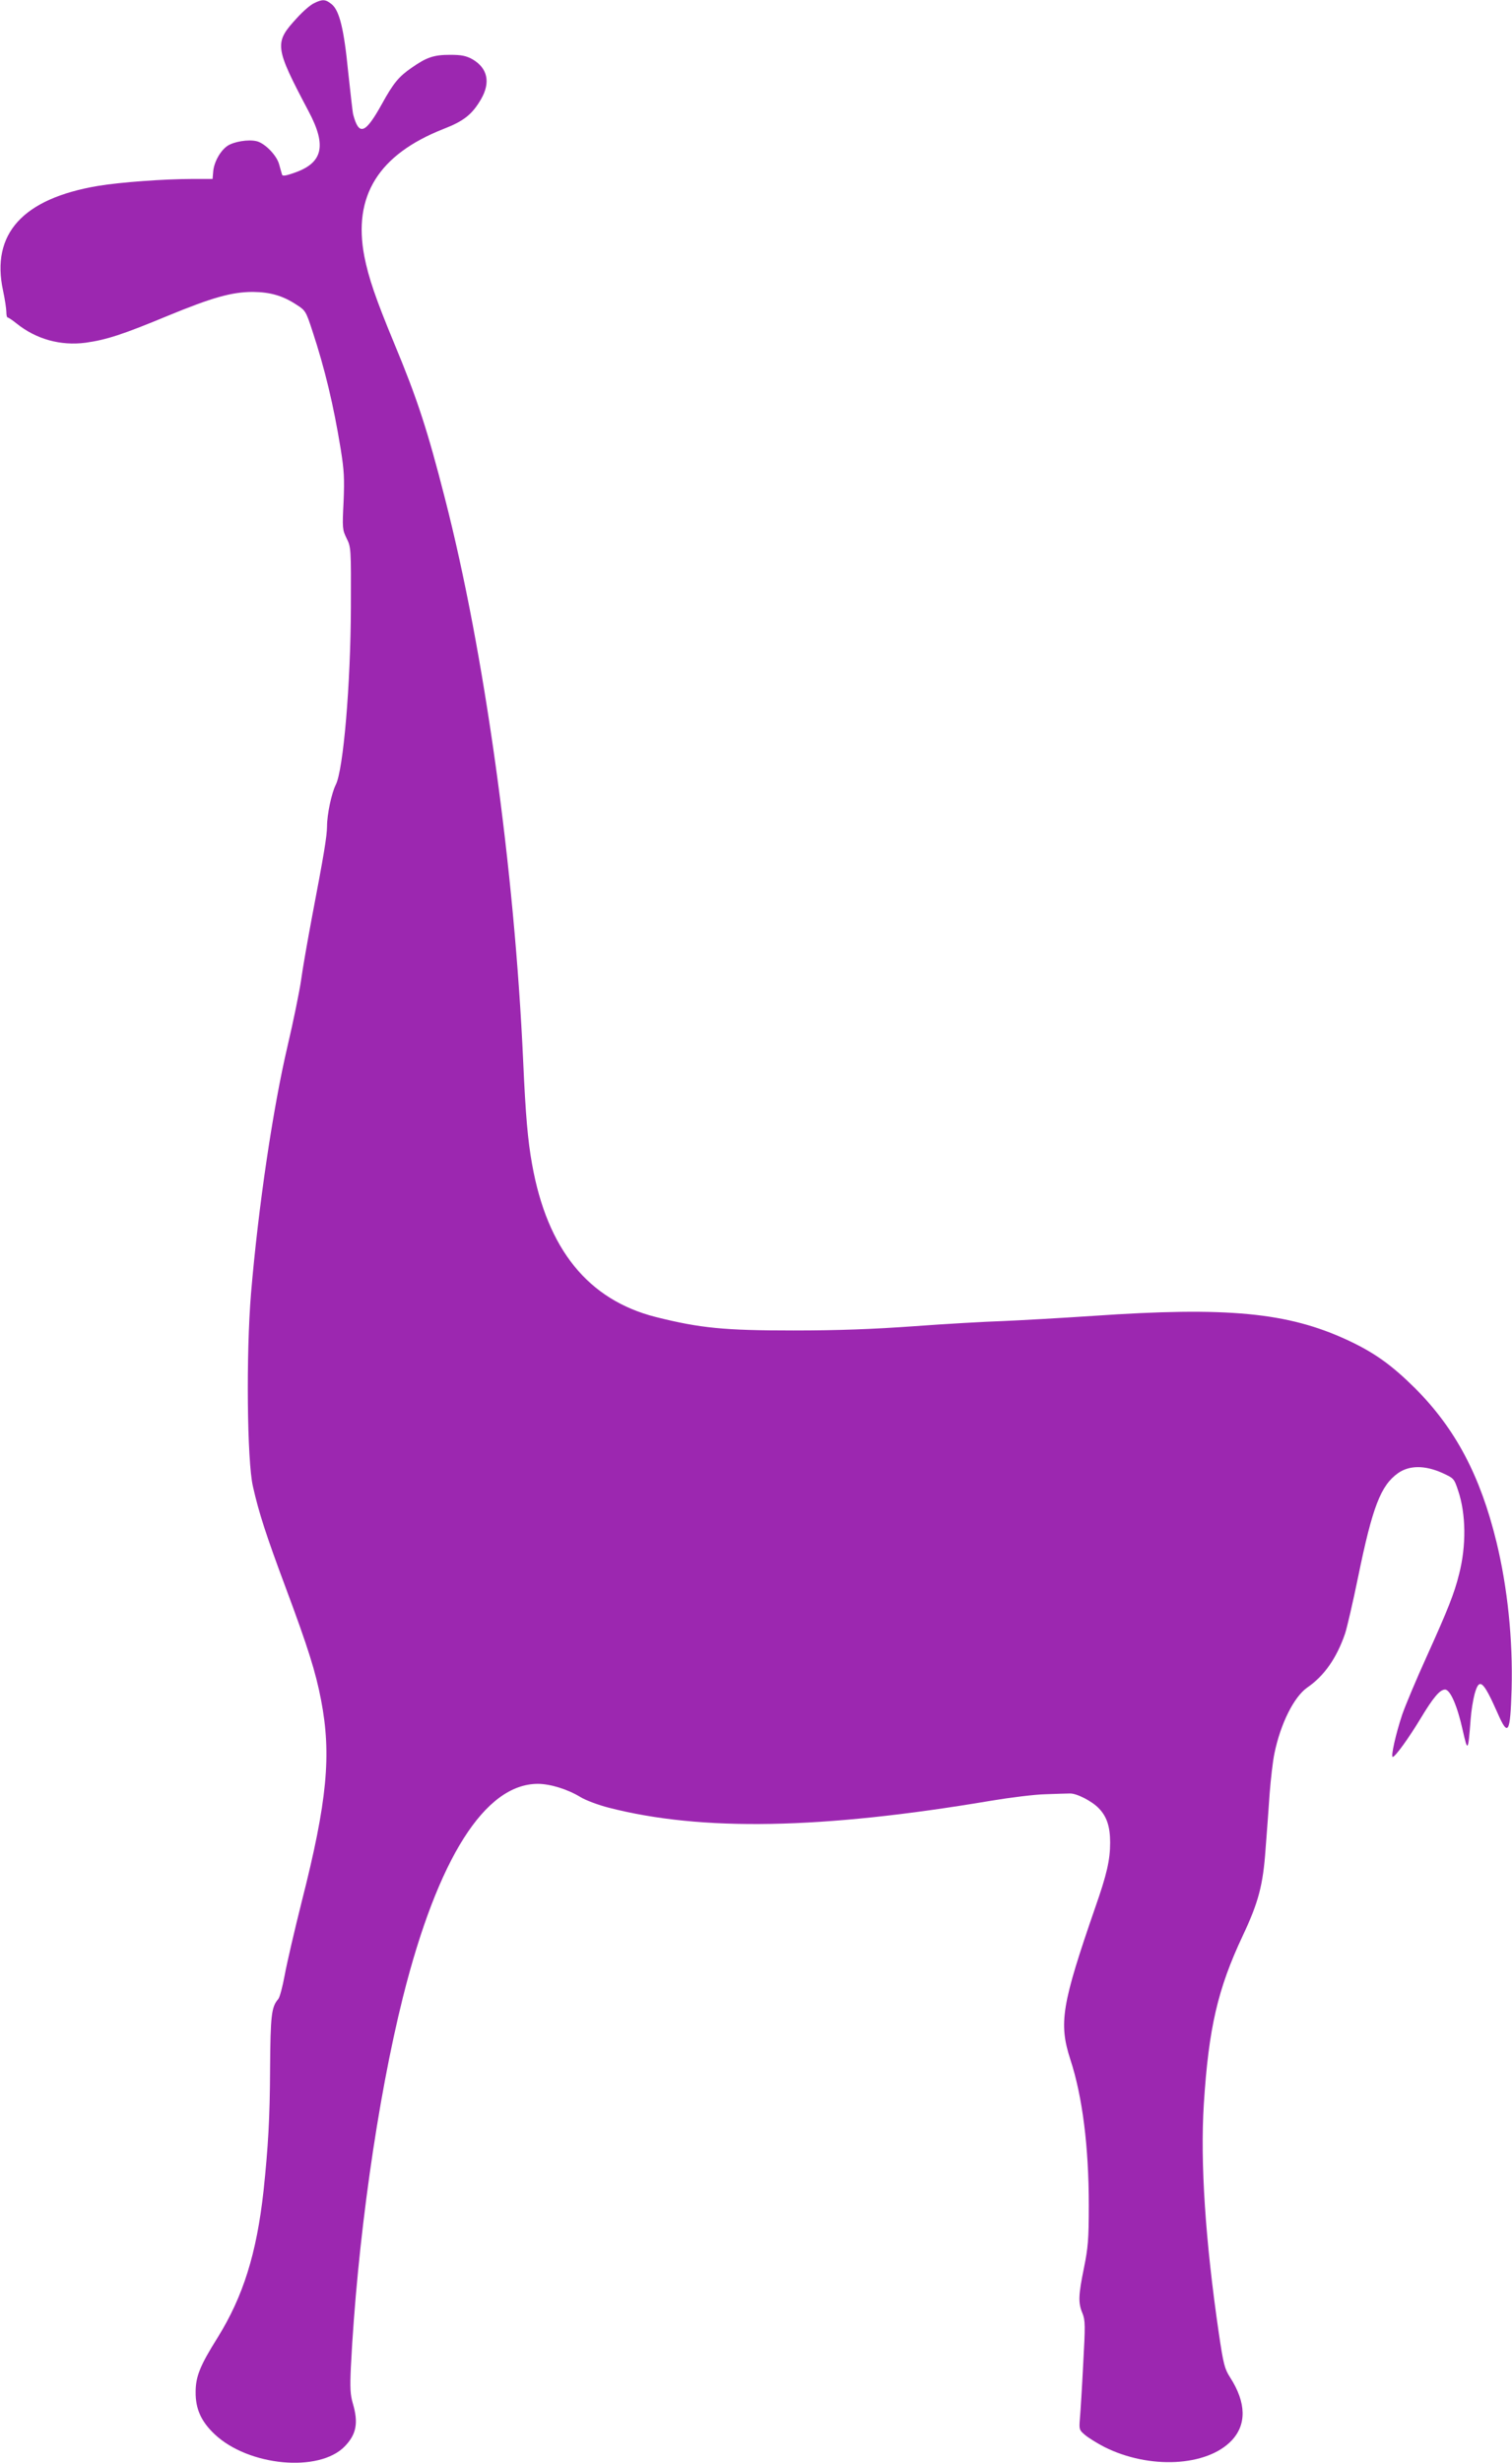 <?xml version="1.0" standalone="no"?>
<!DOCTYPE svg PUBLIC "-//W3C//DTD SVG 20010904//EN"
 "http://www.w3.org/TR/2001/REC-SVG-20010904/DTD/svg10.dtd">
<svg version="1.0" xmlns="http://www.w3.org/2000/svg"
 width="786pt" height="1280pt" viewBox="0 0 786 1280"
 preserveAspectRatio="xMidYMid meet">
<g transform="translate(0,1280) scale(0.1,-0.1)"
fill="#9c27b0" stroke="none">
<path d="M1632 12783 c-18 -8 -57 -42 -87 -75 -121 -131 -119 -149 60 -488 95
-179 73 -268 -78 -319 -42 -15 -59 -17 -61 -8 -2 7 -9 31 -15 53 -12 46 -73
109 -116 120 -44 11 -121 -2 -154 -25 -38 -27 -70 -87 -73 -136 l-3 -35 -105
0 c-145 0 -376 -17 -490 -36 -392 -66 -558 -249 -494 -545 10 -46 17 -96 17
-111 0 -16 3 -28 7 -28 4 0 25 -14 46 -31 102 -82 229 -117 359 -100 108 15
194 43 425 139 233 96 335 125 445 125 91 -1 156 -20 227 -67 46 -29 49 -35
82 -136 65 -197 110 -386 147 -613 18 -112 20 -154 15 -275 -7 -137 -6 -145
16 -190 23 -46 23 -53 22 -357 -1 -397 -39 -848 -79 -924 -21 -42 -45 -152
-45 -216 -1 -53 -14 -135 -79 -475 -22 -118 -48 -264 -56 -325 -9 -60 -40
-213 -70 -340 -77 -329 -152 -836 -190 -1286 -26 -312 -21 -872 10 -1004 30
-134 68 -252 170 -525 116 -311 156 -438 184 -584 55 -285 32 -527 -100 -1046
-38 -151 -78 -324 -89 -384 -11 -60 -26 -117 -34 -125 -35 -41 -40 -83 -42
-361 -1 -255 -10 -407 -34 -635 -36 -326 -106 -549 -239 -763 -91 -145 -114
-202 -114 -282 -1 -87 28 -153 99 -220 176 -166 543 -200 676 -63 61 63 72
122 42 224 -13 44 -15 79 -10 189 33 648 137 1387 271 1923 181 720 426 1107
701 1107 64 0 155 -28 222 -69 26 -16 92 -41 147 -55 483 -124 1108 -112 1985
36 102 17 230 33 285 34 55 2 112 4 127 4 35 1 115 -40 150 -77 42 -43 59 -96
59 -178 0 -90 -17 -165 -77 -336 -175 -506 -191 -602 -130 -791 63 -192 96
-453 96 -758 0 -179 -4 -220 -25 -325 -29 -142 -31 -181 -8 -236 15 -37 15
-63 4 -263 -6 -121 -14 -248 -17 -282 -5 -59 -4 -62 27 -88 18 -15 63 -43 100
-62 233 -117 532 -102 661 33 79 83 77 197 -7 328 -29 45 -35 68 -59 230 -70
480 -97 887 -78 1191 25 394 72 598 202 874 82 174 106 264 119 452 6 79 16
207 21 286 6 78 17 173 25 210 32 156 102 294 170 342 89 61 153 153 197 280
10 30 41 163 68 295 75 366 118 476 208 540 59 41 139 41 229 1 61 -28 62 -29
83 -92 41 -121 43 -287 5 -434 -24 -98 -58 -184 -167 -425 -55 -121 -113 -259
-129 -306 -33 -99 -60 -219 -49 -219 13 0 84 99 145 200 65 108 100 150 127
150 27 0 64 -85 92 -212 26 -115 28 -112 41 57 3 44 13 104 21 133 24 86 44
69 119 -100 55 -126 66 -107 73 123 7 258 -21 529 -79 767 -84 344 -213 588
-423 798 -121 120 -211 185 -351 250 -310 144 -624 174 -1320 126 -165 -11
-376 -23 -470 -27 -93 -3 -303 -15 -465 -27 -210 -15 -390 -22 -625 -22 -360
0 -484 12 -716 70 -351 89 -564 351 -643 794 -22 120 -34 259 -46 530 -45
1005 -202 2133 -407 2930 -91 356 -144 518 -263 804 -98 236 -134 343 -156
454 -60 314 74 529 412 662 106 41 149 76 195 155 50 87 34 161 -45 207 -33
18 -56 23 -116 23 -85 0 -121 -12 -200 -67 -67 -46 -95 -80 -155 -189 -86
-155 -119 -167 -149 -54 -3 11 -14 111 -26 221 -22 226 -46 321 -87 353 -31
25 -47 26 -91 4z"/>
</g>
</svg>
